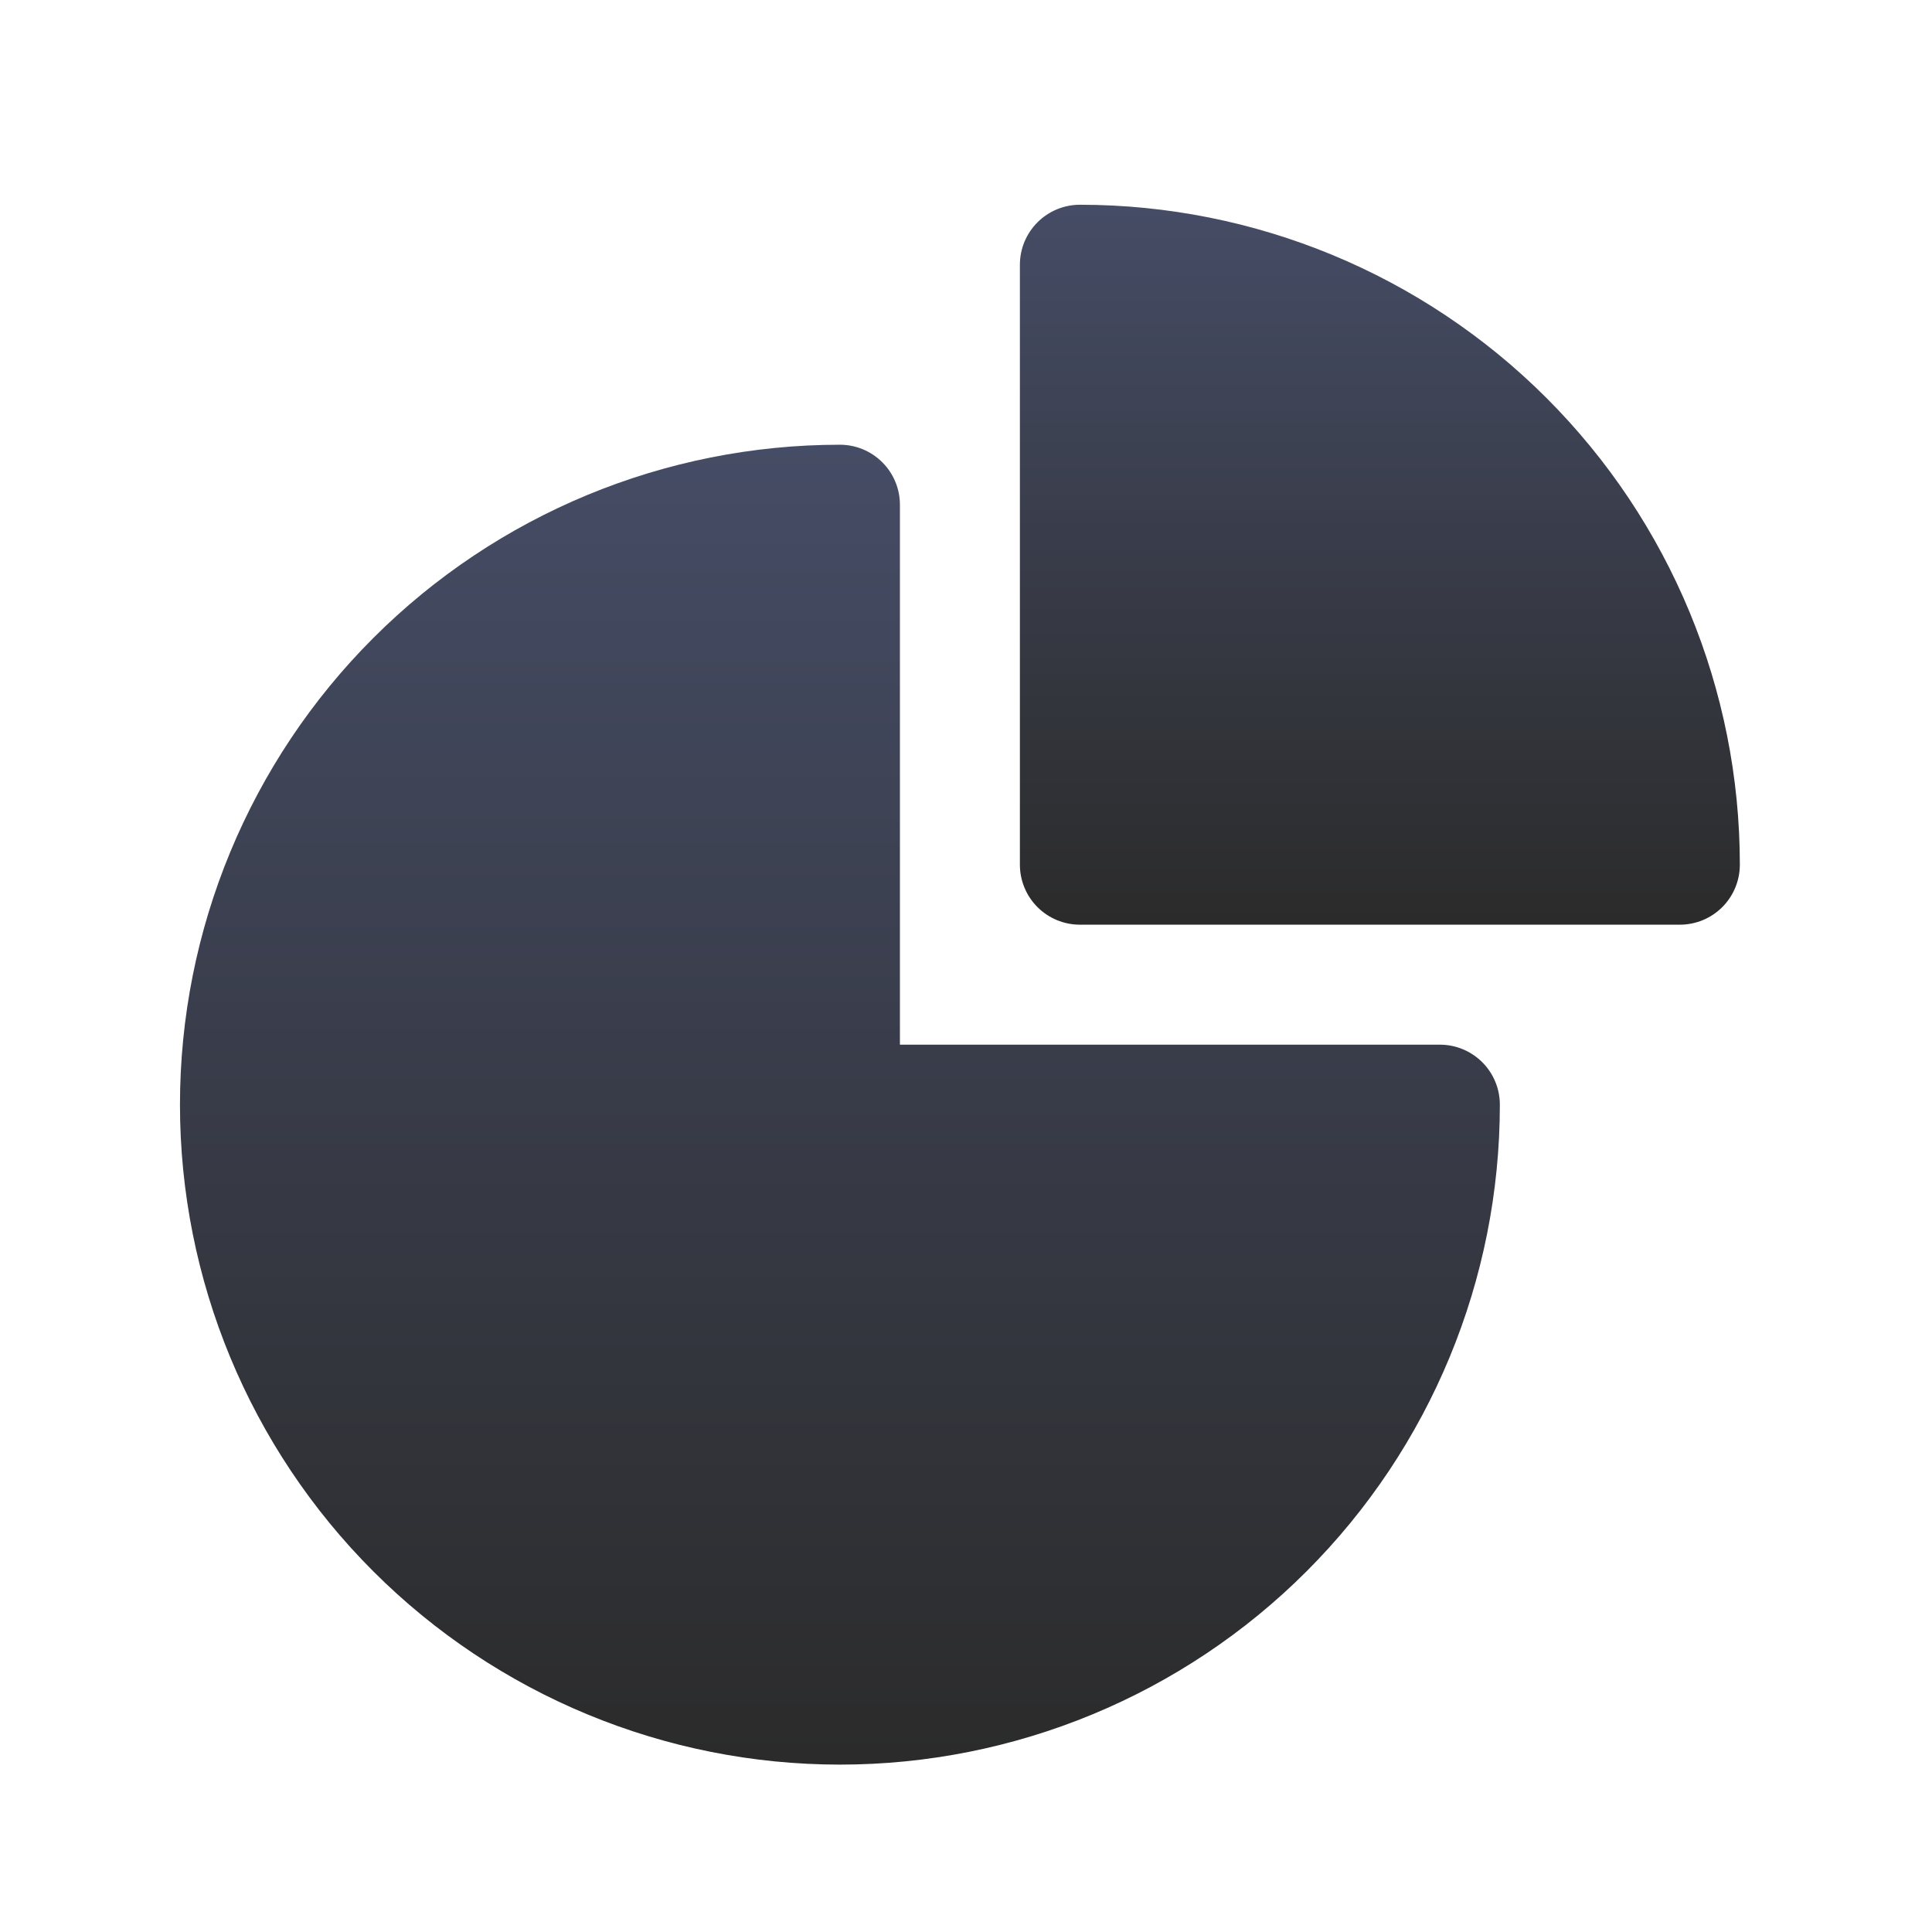 <svg width="78" height="78" viewBox="0 0 78 78" fill="none" xmlns="http://www.w3.org/2000/svg">
<g filter="url(#filter0_dii_2377_5462)">
<path fill-rule="evenodd" clip-rule="evenodd" d="M7.266 43.599C7.266 36.532 10.073 29.756 15.07 24.759C20.067 19.762 26.843 16.955 33.91 16.955C34.552 16.955 35.168 17.21 35.622 17.665C36.077 18.119 36.332 18.735 36.332 19.377V41.176H58.131C58.774 41.176 59.39 41.432 59.844 41.886C60.298 42.34 60.553 42.956 60.553 43.599C60.553 50.665 57.746 57.442 52.75 62.438C47.753 67.435 40.976 70.242 33.91 70.242C26.843 70.242 20.067 67.435 15.07 62.438C10.073 57.442 7.266 50.665 7.266 43.599Z" fill="url(#paint0_linear_2377_5462)"/>
<path fill-rule="evenodd" clip-rule="evenodd" d="M41.176 9.688C41.176 9.046 41.431 8.43 41.886 7.976C42.34 7.522 42.956 7.266 43.598 7.266C50.665 7.266 57.442 10.073 62.438 15.07C67.435 20.067 70.242 26.844 70.242 33.91C70.242 34.552 69.987 35.168 69.533 35.623C69.078 36.077 68.462 36.332 67.82 36.332H43.598C42.956 36.332 42.34 36.077 41.886 35.623C41.431 35.168 41.176 34.552 41.176 33.91V9.688Z" fill="url(#paint1_linear_2377_5462)"/>
</g>
<defs>
<filter id="filter0_dii_2377_5462" x="-4" y="-3" width="85.509" height="85.508" filterUnits="userSpaceOnUse" color-interpolation-filters="sRGB">
<feFlood flood-opacity="0" result="BackgroundImageFix"/>
<feColorMatrix in="SourceAlpha" type="matrix" values="0 0 0 0 0 0 0 0 0 0 0 0 0 0 0 0 0 0 127 0" result="hardAlpha"/>
<feOffset dy="1"/>
<feGaussianBlur stdDeviation="2"/>
<feComposite in2="hardAlpha" operator="out"/>
<feColorMatrix type="matrix" values="0 0 0 0 0.062 0 0 0 0 0.062 0 0 0 0 0.062 0 0 0 0.3 0"/>
<feBlend mode="normal" in2="BackgroundImageFix" result="effect1_dropShadow_2377_5462"/>
<feBlend mode="normal" in="SourceGraphic" in2="effect1_dropShadow_2377_5462" result="shape"/>
<feColorMatrix in="SourceAlpha" type="matrix" values="0 0 0 0 0 0 0 0 0 0 0 0 0 0 0 0 0 0 127 0" result="hardAlpha"/>
<feOffset dy="2"/>
<feGaussianBlur stdDeviation="1"/>
<feComposite in2="hardAlpha" operator="arithmetic" k2="-1" k3="1"/>
<feColorMatrix type="matrix" values="0 0 0 0 0.788 0 0 0 0 0.788 0 0 0 0 0.788 0 0 0 0.3 0"/>
<feBlend mode="normal" in2="shape" result="effect2_innerShadow_2377_5462"/>
<feColorMatrix in="SourceAlpha" type="matrix" values="0 0 0 0 0 0 0 0 0 0 0 0 0 0 0 0 0 0 127 0" result="hardAlpha"/>
<feOffset dy="-2"/>
<feGaussianBlur stdDeviation="1"/>
<feComposite in2="hardAlpha" operator="arithmetic" k2="-1" k3="1"/>
<feColorMatrix type="matrix" values="0 0 0 0 0.841 0 0 0 0 0.841 0 0 0 0 0.841 0 0 0 0.25 0"/>
<feBlend mode="normal" in2="effect2_innerShadow_2377_5462" result="effect3_innerShadow_2377_5462"/>
</filter>
<linearGradient id="paint0_linear_2377_5462" x1="33.91" y1="16.955" x2="33.91" y2="70.242" gradientUnits="userSpaceOnUse">
<stop stop-color="#454C65"/>
<stop offset="1" stop-color="#2B2B2B"/>
</linearGradient>
<linearGradient id="paint1_linear_2377_5462" x1="55.709" y1="7.266" x2="55.709" y2="36.332" gradientUnits="userSpaceOnUse">
<stop stop-color="#454C65"/>
<stop offset="1" stop-color="#2B2B2B"/>
</linearGradient>
</defs>
</svg>
